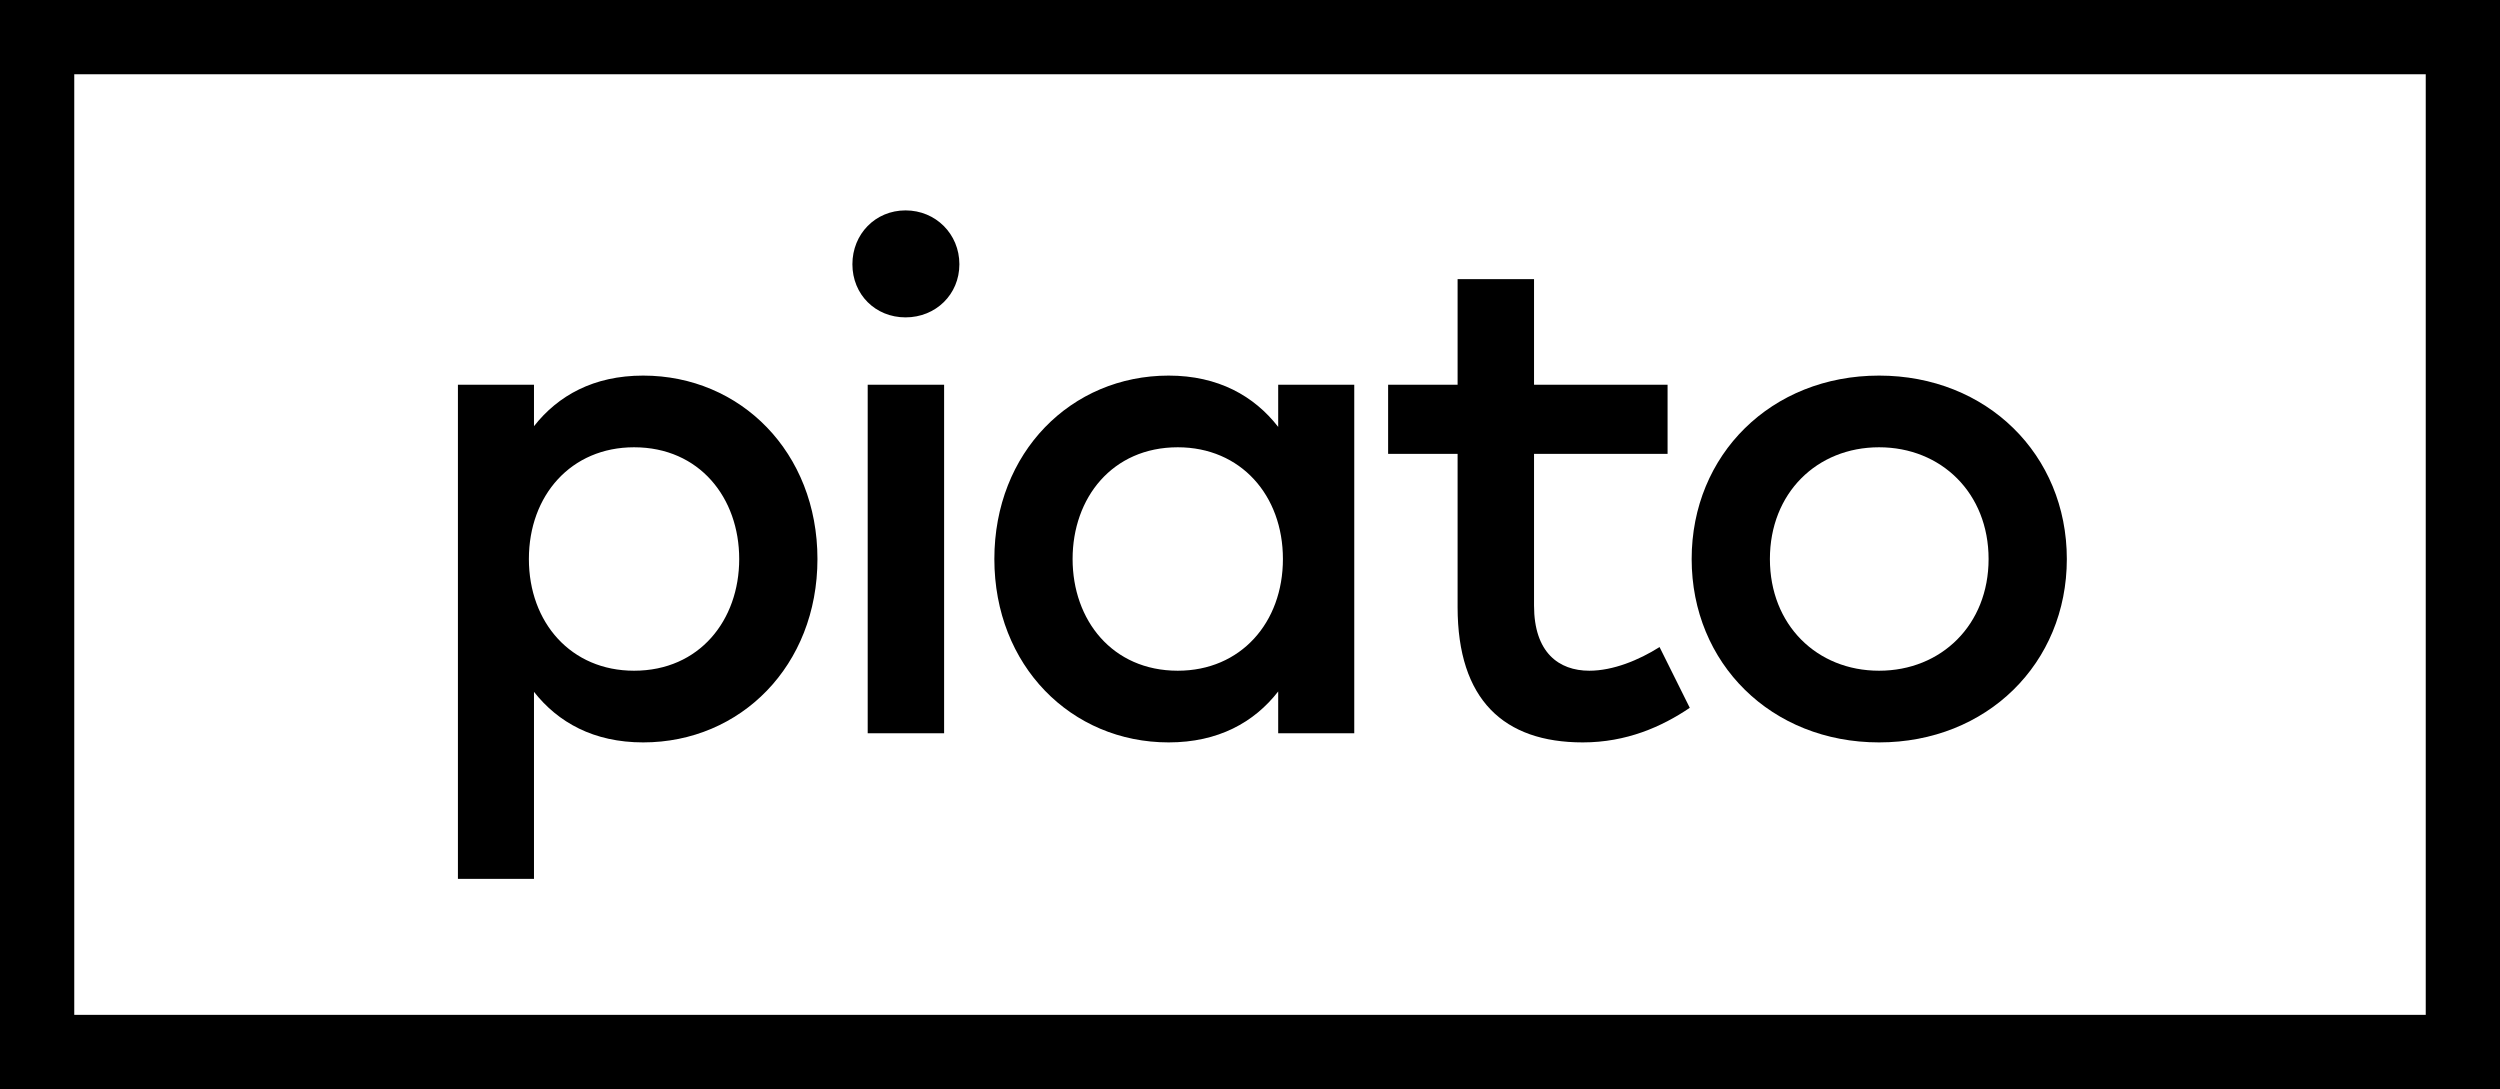 <svg width="101" height="44" viewBox="0 0 101 44" fill="none" xmlns="http://www.w3.org/2000/svg">
<path d="M99.5 1.5H1.5V42.5H99.5V1.5Z" stroke="black" stroke-width="3" stroke-miterlimit="10"/>
<path d="M75.914 15.174C80.266 15.174 83.5 18.364 83.5 22.584C83.5 26.803 80.266 29.993 75.914 29.993C71.563 29.993 68.343 26.803 68.343 22.584C68.343 18.364 71.563 15.174 75.914 15.174ZM75.914 18.07C73.4 18.07 71.504 19.923 71.504 22.584C71.504 25.244 73.4 27.097 75.914 27.097C78.428 27.097 80.339 25.244 80.339 22.584C80.339 19.923 78.428 18.07 75.914 18.07Z" fill="black"/>
<path d="M67.37 15.542V18.335H61.975V24.465C61.975 26.362 62.974 27.097 64.209 27.097C65.165 27.097 66.209 26.671 67.046 26.141L68.267 28.596C67.135 29.361 65.709 29.993 63.945 29.993C60.755 29.993 58.887 28.273 58.887 24.524V18.335H56.08V15.542H58.887V11.278H61.975V15.542H67.37Z" fill="black"/>
<path d="M54.712 15.542V29.625H51.639V27.935C50.669 29.184 49.214 29.993 47.214 29.993C43.274 29.993 40.172 26.891 40.172 22.584C40.172 18.276 43.274 15.174 47.214 15.174C49.214 15.174 50.669 15.998 51.639 17.247V15.542H54.712ZM47.582 18.07C44.935 18.07 43.333 20.114 43.333 22.584C43.333 25.053 44.935 27.097 47.582 27.097C50.125 27.097 51.83 25.156 51.83 22.584C51.83 20.011 50.125 18.07 47.582 18.07Z" fill="black"/>
<path d="M38.142 15.542V29.625H35.055V15.542H38.142ZM36.584 8.5C37.804 8.5 38.759 9.456 38.759 10.676C38.759 11.896 37.804 12.822 36.584 12.822C35.364 12.822 34.437 11.896 34.437 10.676C34.437 9.456 35.364 8.5 36.584 8.5Z" fill="black"/>
<path d="M25.983 15.174C29.923 15.174 33.025 18.276 33.025 22.584C33.025 26.891 29.923 29.993 25.983 29.993C23.983 29.993 22.543 29.184 21.573 27.95V35.506H18.5V15.542H21.573V17.218C22.543 15.983 23.983 15.174 25.983 15.174ZM25.615 18.07C23.072 18.07 21.367 20.011 21.367 22.584C21.367 25.156 23.072 27.097 25.615 27.097C28.262 27.097 29.864 25.053 29.864 22.584C29.864 20.114 28.262 18.07 25.615 18.07Z" fill="black"/>
</svg>
